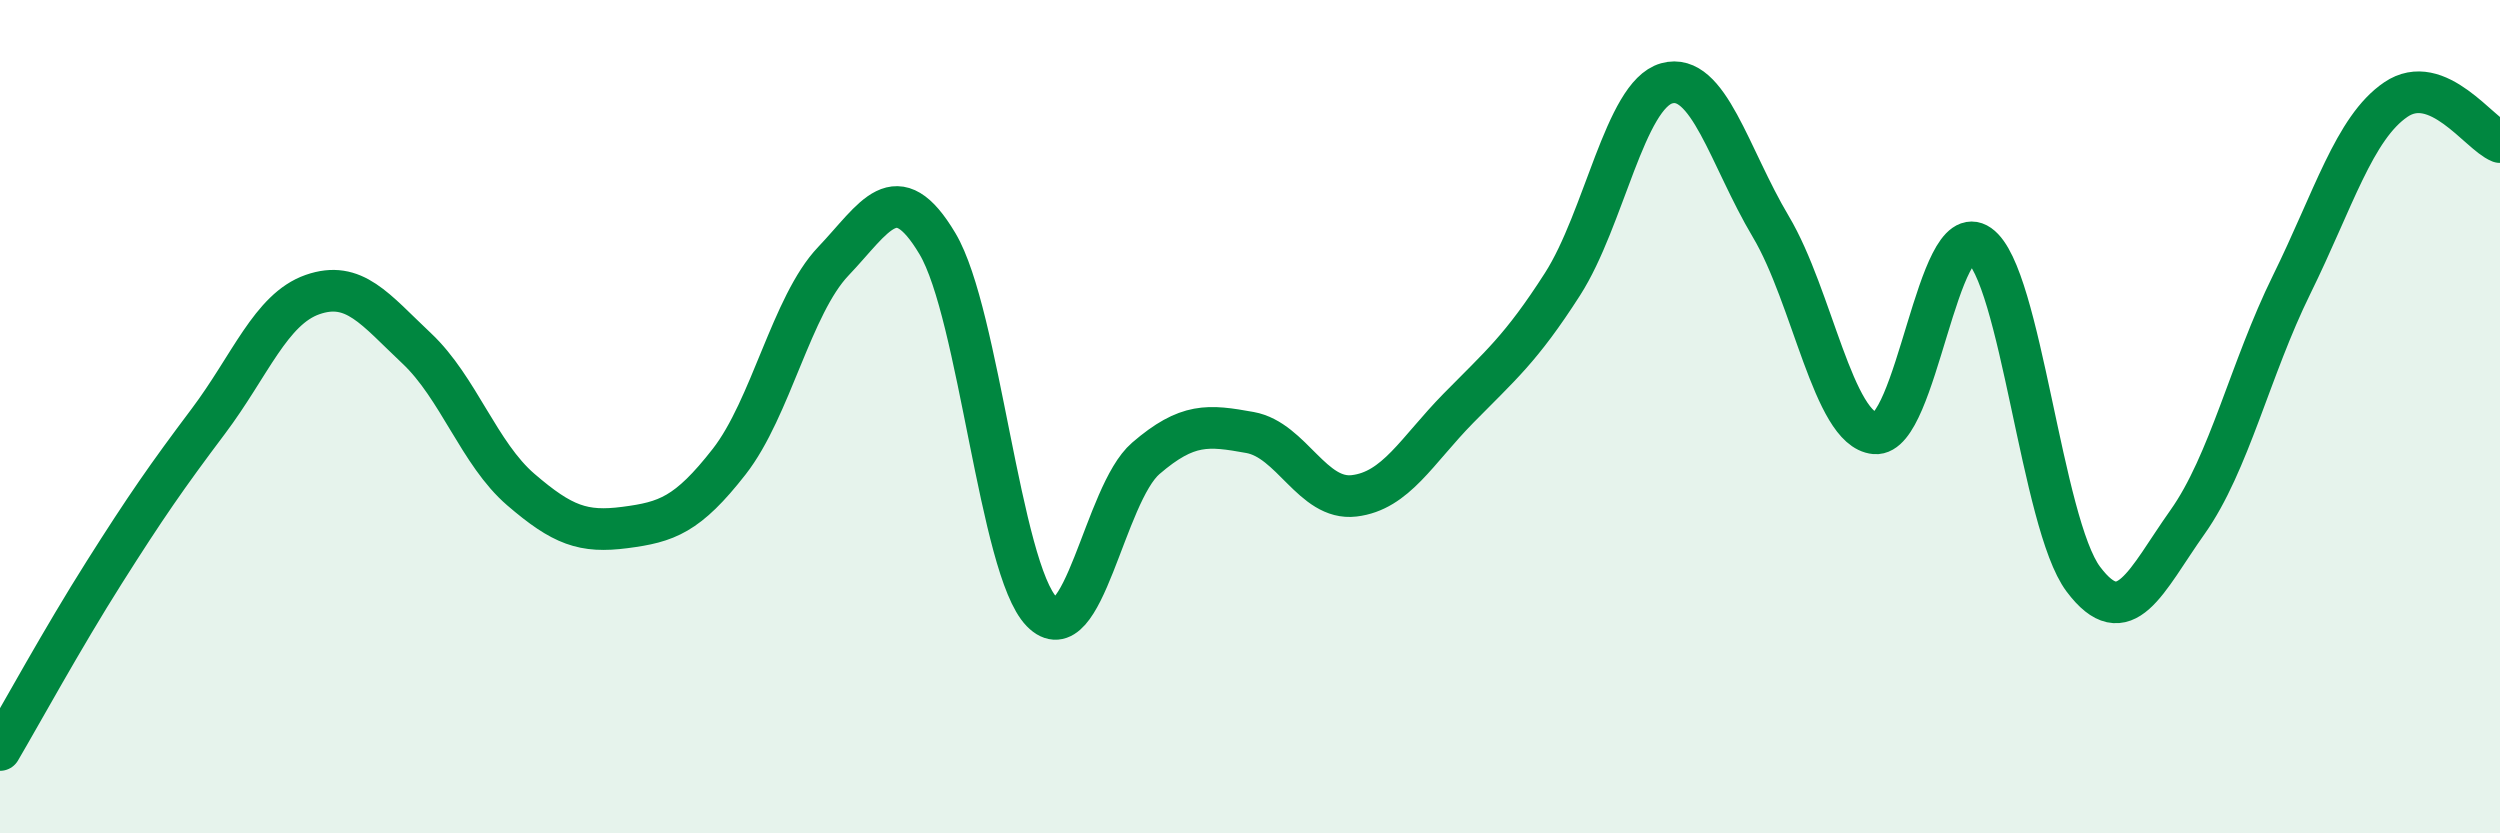 
    <svg width="60" height="20" viewBox="0 0 60 20" xmlns="http://www.w3.org/2000/svg">
      <path
        d="M 0,18 C 0.5,17.15 1.5,15.32 2.5,13.74 C 3.5,12.16 4,11.44 5,10.11 C 6,8.78 6.5,7.42 7.5,7.07 C 8.5,6.72 9,7.42 10,8.36 C 11,9.3 11.5,10.89 12.5,11.75 C 13.5,12.61 14,12.79 15,12.66 C 16,12.53 16.5,12.36 17.5,11.08 C 18.5,9.8 19,7.32 20,6.27 C 21,5.22 21.5,4.17 22.5,5.85 C 23.5,7.53 24,13.65 25,14.68 C 26,15.71 26.5,11.86 27.5,11 C 28.5,10.14 29,10.2 30,10.38 C 31,10.56 31.5,12.02 32.5,11.9 C 33.5,11.78 34,10.82 35,9.8 C 36,8.78 36.5,8.38 37.5,6.82 C 38.5,5.26 39,2.28 40,2 C 41,1.72 41.5,3.76 42.5,5.44 C 43.5,7.12 44,10.31 45,10.4 C 46,10.49 46.5,5.18 47.5,5.88 C 48.5,6.58 49,12.57 50,13.9 C 51,15.23 51.5,13.94 52.5,12.53 C 53.5,11.12 54,8.86 55,6.83 C 56,4.8 56.5,3.07 57.5,2.39 C 58.5,1.71 59.5,3.21 60,3.41L60 20L0 20Z"
        fill="#008740"
        opacity="0.1"
        stroke-linecap="round"
        stroke-linejoin="round"
      />
      <path
        d="M 0,18 C 0.5,17.15 1.5,15.32 2.5,13.74 C 3.5,12.16 4,11.44 5,10.11 C 6,8.78 6.5,7.42 7.5,7.07 C 8.5,6.72 9,7.42 10,8.36 C 11,9.3 11.5,10.89 12.5,11.75 C 13.5,12.61 14,12.79 15,12.66 C 16,12.53 16.5,12.36 17.5,11.08 C 18.5,9.8 19,7.32 20,6.27 C 21,5.22 21.5,4.17 22.5,5.85 C 23.5,7.53 24,13.65 25,14.68 C 26,15.71 26.5,11.86 27.5,11 C 28.5,10.14 29,10.2 30,10.38 C 31,10.56 31.5,12.02 32.5,11.9 C 33.5,11.78 34,10.82 35,9.8 C 36,8.78 36.5,8.38 37.5,6.82 C 38.5,5.26 39,2.28 40,2 C 41,1.72 41.5,3.76 42.5,5.44 C 43.5,7.12 44,10.31 45,10.4 C 46,10.49 46.5,5.18 47.5,5.88 C 48.5,6.58 49,12.57 50,13.9 C 51,15.23 51.5,13.94 52.5,12.53 C 53.5,11.12 54,8.86 55,6.83 C 56,4.8 56.5,3.07 57.5,2.39 C 58.5,1.71 59.5,3.21 60,3.41"
        stroke="#008740"
        stroke-width="1"
        fill="none"
        stroke-linecap="round"
        stroke-linejoin="round"
      />
    </svg>
  